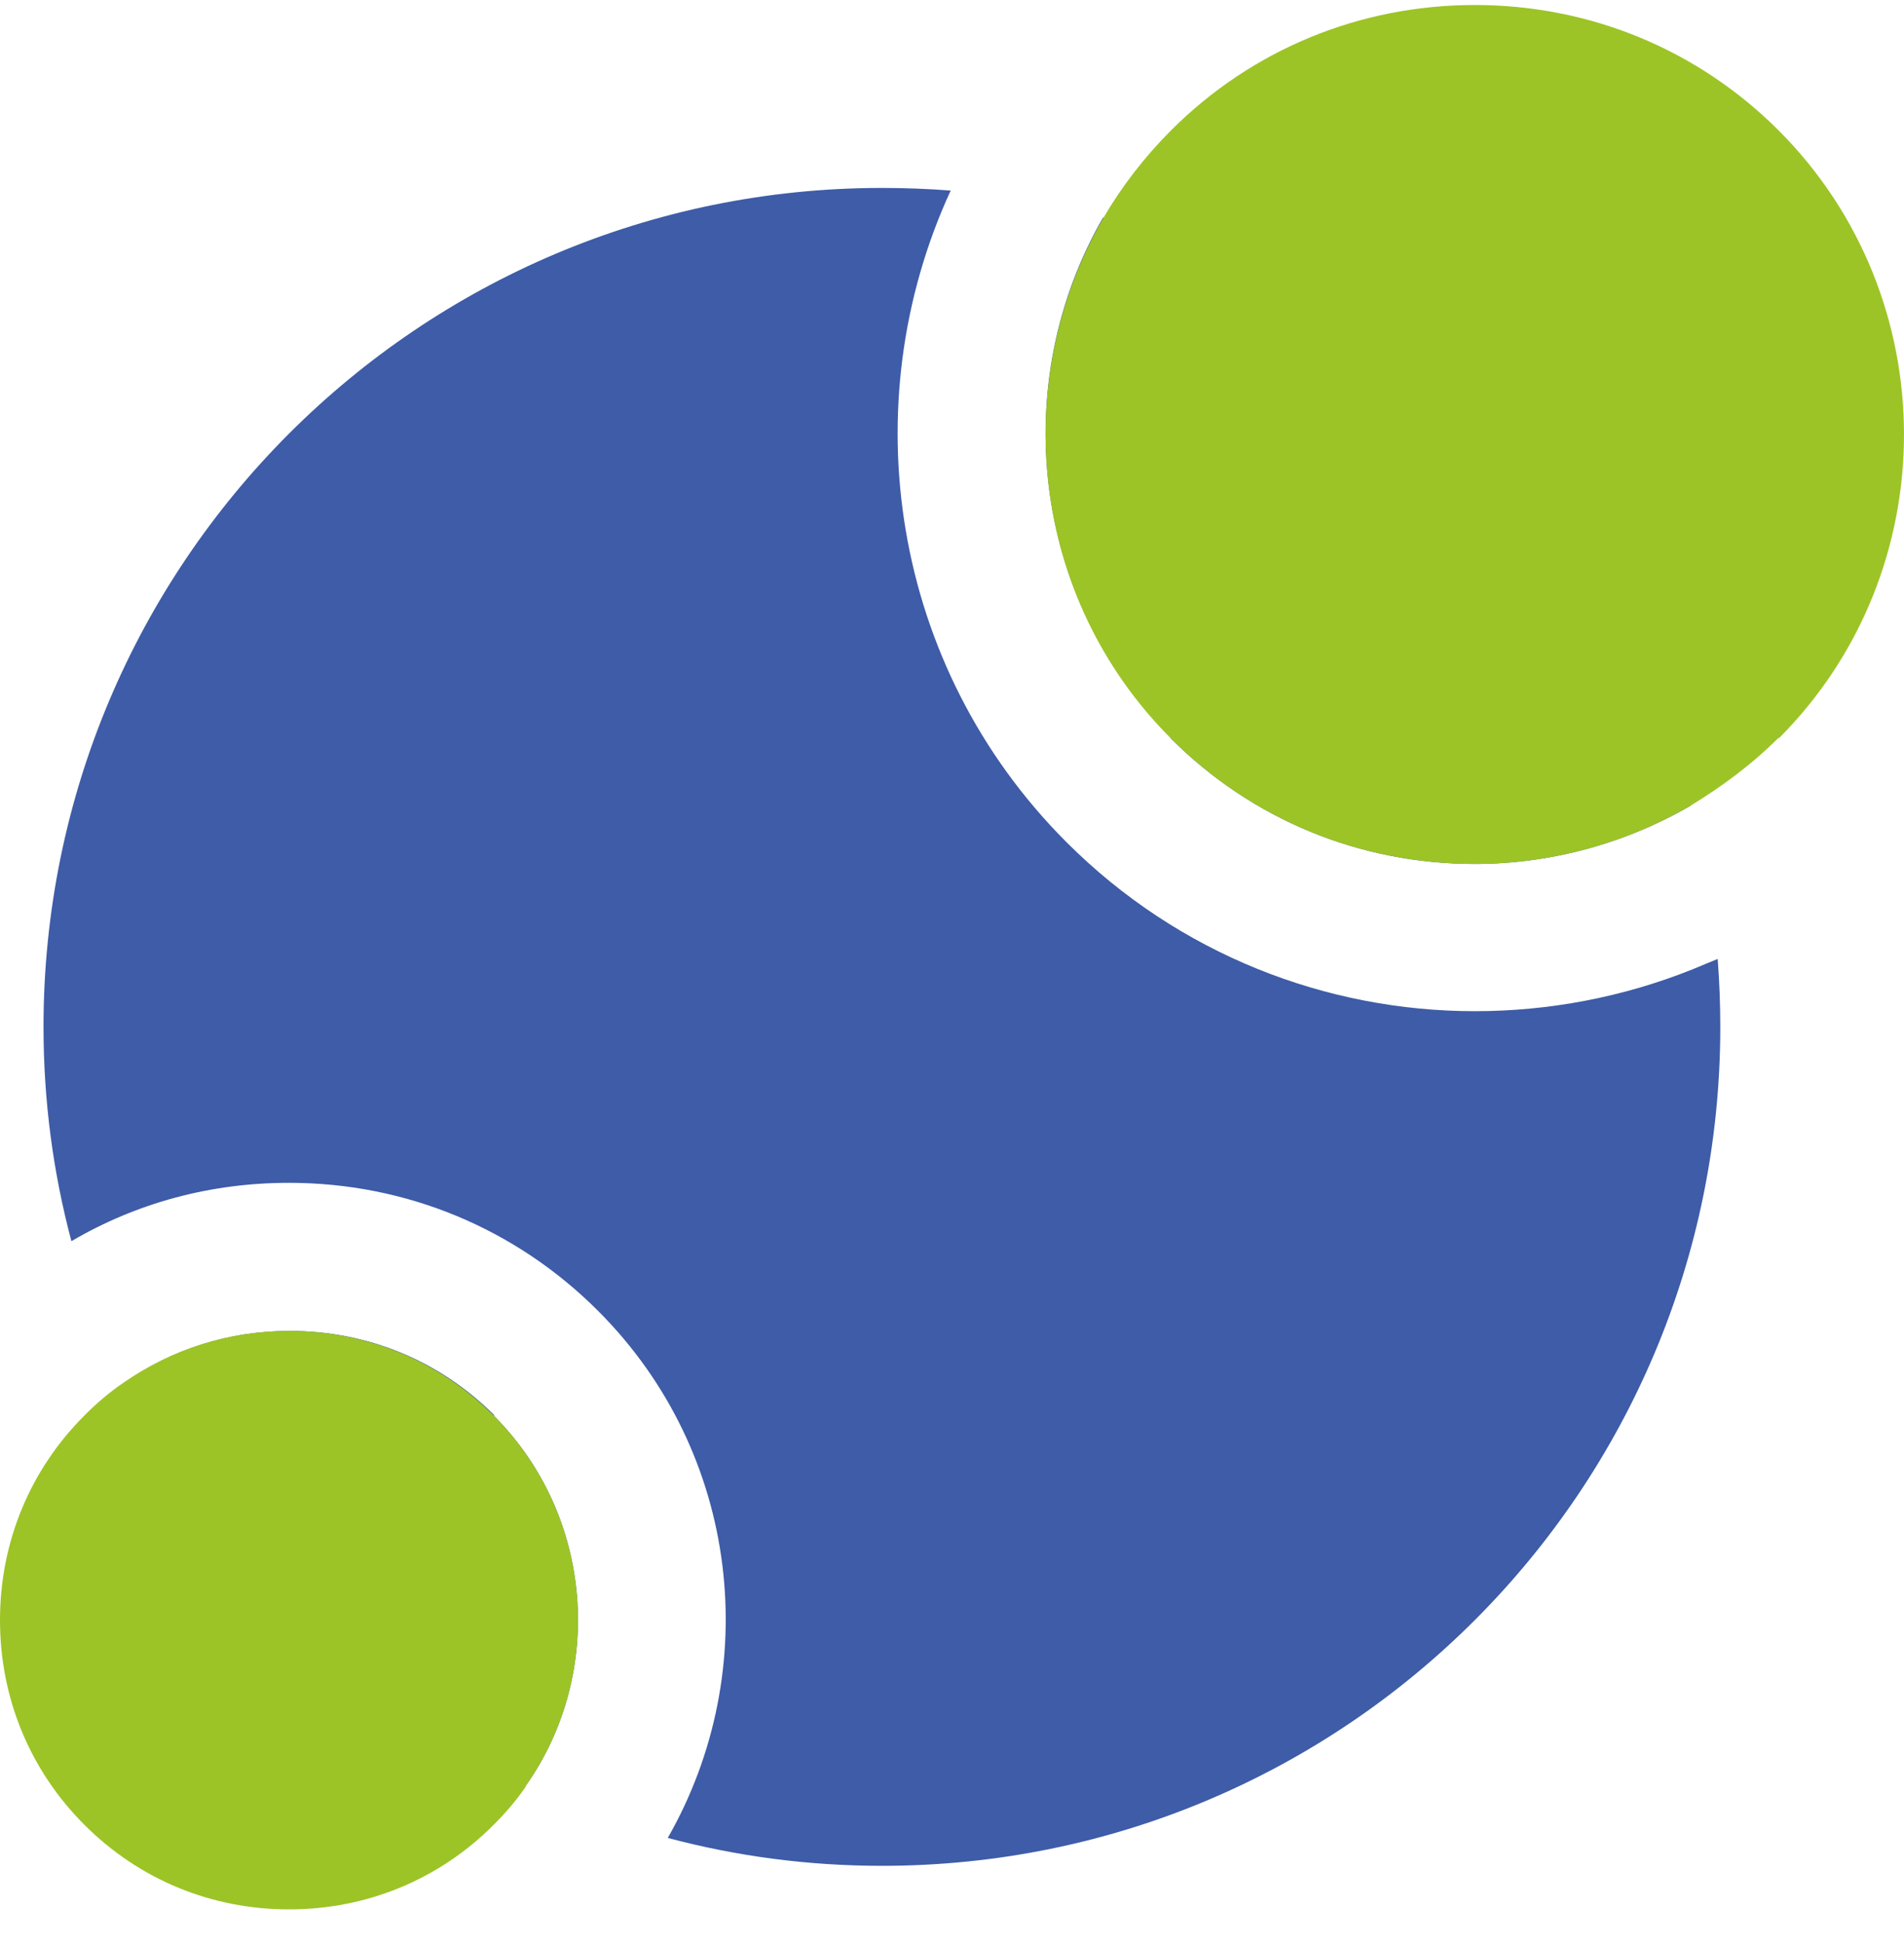 <svg width="48" height="49" viewBox="0 0 48 49" fill="none" xmlns="http://www.w3.org/2000/svg">
<path d="M29.52 18.592C25.986 15.057 25.416 9.633 27.808 5.483C34.985 7.438 40.647 13.103 42.623 20.305C40.998 21.249 39.111 21.776 37.18 21.776C34.282 21.776 31.561 20.656 29.52 18.614V18.592Z" fill="#3E5CA7"/>
<path d="M12.444 35.676C14.968 38.201 15.254 42.175 13.256 45.008C8.801 42.922 5.202 39.321 3.117 34.863C4.346 34.007 5.772 33.546 7.309 33.546C9.262 33.546 11.084 34.292 12.466 35.676H12.444Z" fill="#3E5CA7"/>
<path d="M43.369 25.882C43.369 37.564 33.909 47.028 22.233 47.028C20.368 47.028 18.568 46.786 16.834 46.325C19.248 42.109 18.678 36.642 15.078 33.041C12.993 30.955 10.228 29.813 7.287 29.813C5.311 29.813 3.446 30.318 1.8 31.284C1.339 29.549 1.097 27.749 1.097 25.882C1.097 14.201 10.557 4.737 22.233 4.737C22.804 4.737 23.396 4.759 23.967 4.803C21.487 10.182 22.453 16.792 26.886 21.227C29.717 24.06 33.449 25.487 37.18 25.487C39.045 25.487 40.911 25.136 42.667 24.433C42.886 24.345 43.084 24.257 43.303 24.17C43.347 24.741 43.369 25.311 43.369 25.904V25.882Z" fill="#3E5CA7"/>
<path d="M44.84 18.593C44.159 19.273 43.413 19.822 42.623 20.305C40.999 21.25 39.111 21.776 37.18 21.776C34.283 21.776 31.561 20.657 29.52 18.614C25.986 15.079 25.416 9.656 27.808 5.506C28.269 4.715 28.84 3.969 29.52 3.288C31.561 1.246 34.283 0.126 37.18 0.126C40.077 0.126 42.798 1.246 44.84 3.288C49.053 7.504 49.053 14.399 44.84 18.614V18.593Z" fill="#9CC426"/>
<path d="M13.257 45.03C13.015 45.381 12.752 45.689 12.444 45.996C11.062 47.379 9.24 48.126 7.287 48.126C5.333 48.126 3.512 47.379 2.129 45.996C0.746 44.613 0 42.79 0 40.836C0 38.882 0.746 37.059 2.129 35.676C2.436 35.368 2.743 35.105 3.095 34.863C4.324 34.007 5.75 33.546 7.287 33.546C9.24 33.546 11.062 34.292 12.444 35.676C14.969 38.201 15.254 42.175 13.257 45.008V45.03Z" fill="#9CC426"/>
</svg>
